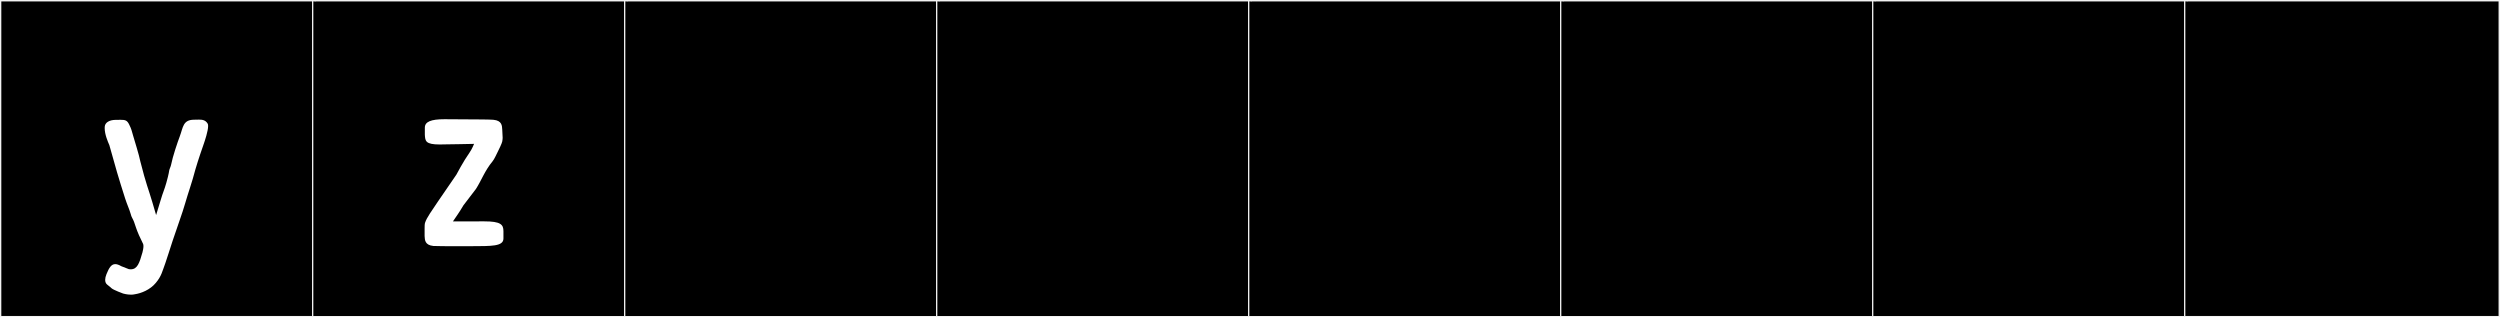 <?xml version="1.0" encoding="utf-8"?>
<!-- Generator: Adobe Illustrator 16.0.4, SVG Export Plug-In . SVG Version: 6.00 Build 0)  -->
<!DOCTYPE svg PUBLIC "-//W3C//DTD SVG 1.1//EN" "http://www.w3.org/Graphics/SVG/1.1/DTD/svg11.dtd">
<svg version="1.1" id="Layer_1" xmlns="http://www.w3.org/2000/svg" xmlns:xlink="http://www.w3.org/1999/xlink" x="0px" y="0px"
	 width="1891px" height="240px" viewBox="0 0 1891 240" enable-background="new 0 0 1891 240" xml:space="preserve">
<rect x="0" y="0" width="1891" height="240" fill="#808080" stroke="none"/>
<g>
	<rect y="1" width="238" height="239"/>
	<g>
		<path fill="#F2F2F2" d="M238,1v238H1V1H238 M239,0H0v240h239V0L239,0z"/>
	</g>
</g>
<g>
	<rect x="236" y="1" width="238" height="239"/>
	<g>
		<path fill="#F2F2F2" d="M474,1v238H237V1H474 M475,0H236v240h239V0L475,0z"/>
	</g>
</g>
<g>
	<rect x="472" y="1" width="238" height="239"/>
	<g>
		<path fill="#F2F2F2" d="M710,1v238H473V1H710 M711,0H472v240h239V0L711,0z"/>
	</g>
</g>
<g>
	<rect x="708" y="1" width="238" height="239"/>
	<g>
		<path fill="#F2F2F2" d="M946,1v238H709V1H946 M947,0H708v240h239V0L947,0z"/>
	</g>
</g>
<g>
	<rect x="944" y="1" width="238" height="239"/>
	<g>
		<path fill="#F2F2F2" d="M1182,1v238H945V1H1182 M1183,0H944v240h239V0L1183,0z"/>
	</g>
</g>
<g>
	<rect x="1180" y="1" width="238" height="239"/>
	<g>
		<path fill="#F2F2F2" d="M1418,1v238h-237V1H1418 M1419,0h-239v240h239V0L1419,0z"/>
	</g>
</g>
<g>
	<rect x="1416" y="1" width="238" height="239"/>
	<g>
		<path fill="#F2F2F2" d="M1654,1v238h-237V1H1654 M1655,0h-239v240h239V0L1655,0z"/>
	</g>
</g>
<g>
	<rect x="1652" y="1" width="238" height="239"/>
	<g>
		<path fill="#F2F2F2" d="M1890,1v238h-237V1H1890 M1891,0h-239v240h239V0L1891,0z"/>
	</g>
</g>
<g>
	<path fill="#FFFFFF" d="M125.075,199.011c-2.287,6.144-2.887,9.771-7.143,14.879c-4.441,5.431-11.307,7.989-15.791,8.655
		c-0.966,0.248-2.008,0.341-3.028,0.341c-3.084,0-5.974-0.849-5.974-0.849s-7.315-2.65-8.831-4.057
		c0.014,0.012-1.263-1.256-3.068-2.569c-1.117-0.813-1.687-2.069-1.687-3.704c0-1.23,0.322-2.674,0.975-4.306
		c1.98-4.951,3.756-7.621,6.652-7.621c1.269,0,2.752,0.513,4.561,1.569l5.728,2.241c0.513,0.079,0.993,0.118,1.445,0.118
		c5.025,0,6.572-4.83,8.854-12.852c0.01-0.033,0.017-0.068,0.024-0.104c0.292-1.197,0.708-2.955,0.708-4.51
		c0-0.584-0.059-1.141-0.205-1.626l-3.204-6.764c-1.958-4.45-2.707-7.282-3.717-10.062c-0.851-2.341-1.977-3.466-2.536-5.997
		c-0.988-3.484-2.767-7.22-4.178-11.634c-5.237-16.383-7.095-22.901-11.945-40.357c-1.179-2.728-3.534-8.096-3.534-12.929
		c0-0.383,0.015-0.764,0.046-1.139c0.24-2.857,3.171-5.072,8.417-5.072c1.439,0,2.646-0.034,3.673-0.034
		c3.378,0,4.829,0.366,6.358,3.505c0.822,1.69,1.496,2.906,2.435,6.47l0.571,1.989c0.812,2.828,4.691,15.193,5.429,19.381
		c4.602,18.145,5.936,20.153,9.165,31.139l2.801,9.575l3.467-11.402c1.864-6.351,2.607-7.106,4.319-13.2
		c1.834-6.523,2.147-9.234,2.147-9.234c0.024-0.596,1.101-2.764,1.367-4.116c1.269-6.448,4.945-17.244,6.617-21.639
		c2.547-6.692,2.227-12.548,10.894-12.548c1.268,0,2.482-0.072,3.625-0.072c2.67,0,4.941,0.393,6.542,3.009
		c0.258,0.397,0.367,1.036,0.367,1.831c0,3.824-2.533,11.276-3.156,13.097c-1.147,3.351-4.032,11.415-6.477,19.745
		c-2.696,10.359-5.381,17.393-7.756,25.711c-2.171,7.604-5.75,17.043-9.394,28.052C128.408,188.533,126.307,195.702,125.075,199.011
		z"/>
	<path fill="#FFFFFF" d="M366.264,167.436c12.423,0,14.541,2.354,14.541,7.465v5.518c0,6.053-9.288,5.711-24.204,5.793
		c-1.756,0.01-5.538,0.021-9.809,0.021c-7.911,0-17.495-0.036-18.959-0.183c-6.479-0.646-6.478-4.498-6.656-7.547v-5.732
		c0-1.062,0.009-3.549,0.342-4.283c1.26-3.981,5.176-9.144,9.578-15.816l14.109-20.561c0,0,5.325-10.166,9.86-16.537
		c2.026-2.846,3.523-6.746,3.523-6.746l-11.248,0.221l-11.287,0.167c-1.218,0.046-2.334,0.069-3.354,0.069
		c-10.995,0-11.039-2.658-11.346-7.355v-5.34c0-4.516,4.565-6.412,14.899-6.418l28.696,0.184c4.997,0.152,6.055,0.023,8.309,0.248
		c6.478,0.646,6.478,4.498,6.656,7.547c0.21,3.596,0.298,5.16,0.298,6.074c0,1.08-0.122,1.253-0.31,2.79
		c-0.145,1.185-2.701,6.481-3.379,7.772c-1.06,2.018-2.523,5.51-3.907,7.18c-6.052,7.297-8.461,14.567-12.638,21.002l-9.457,12.377
		c-3.358,5.779-5.481,8.422-7.911,12.127l23.493-0.034C366.157,167.437,366.211,167.436,366.264,167.436z"/>
</g>
</svg>
